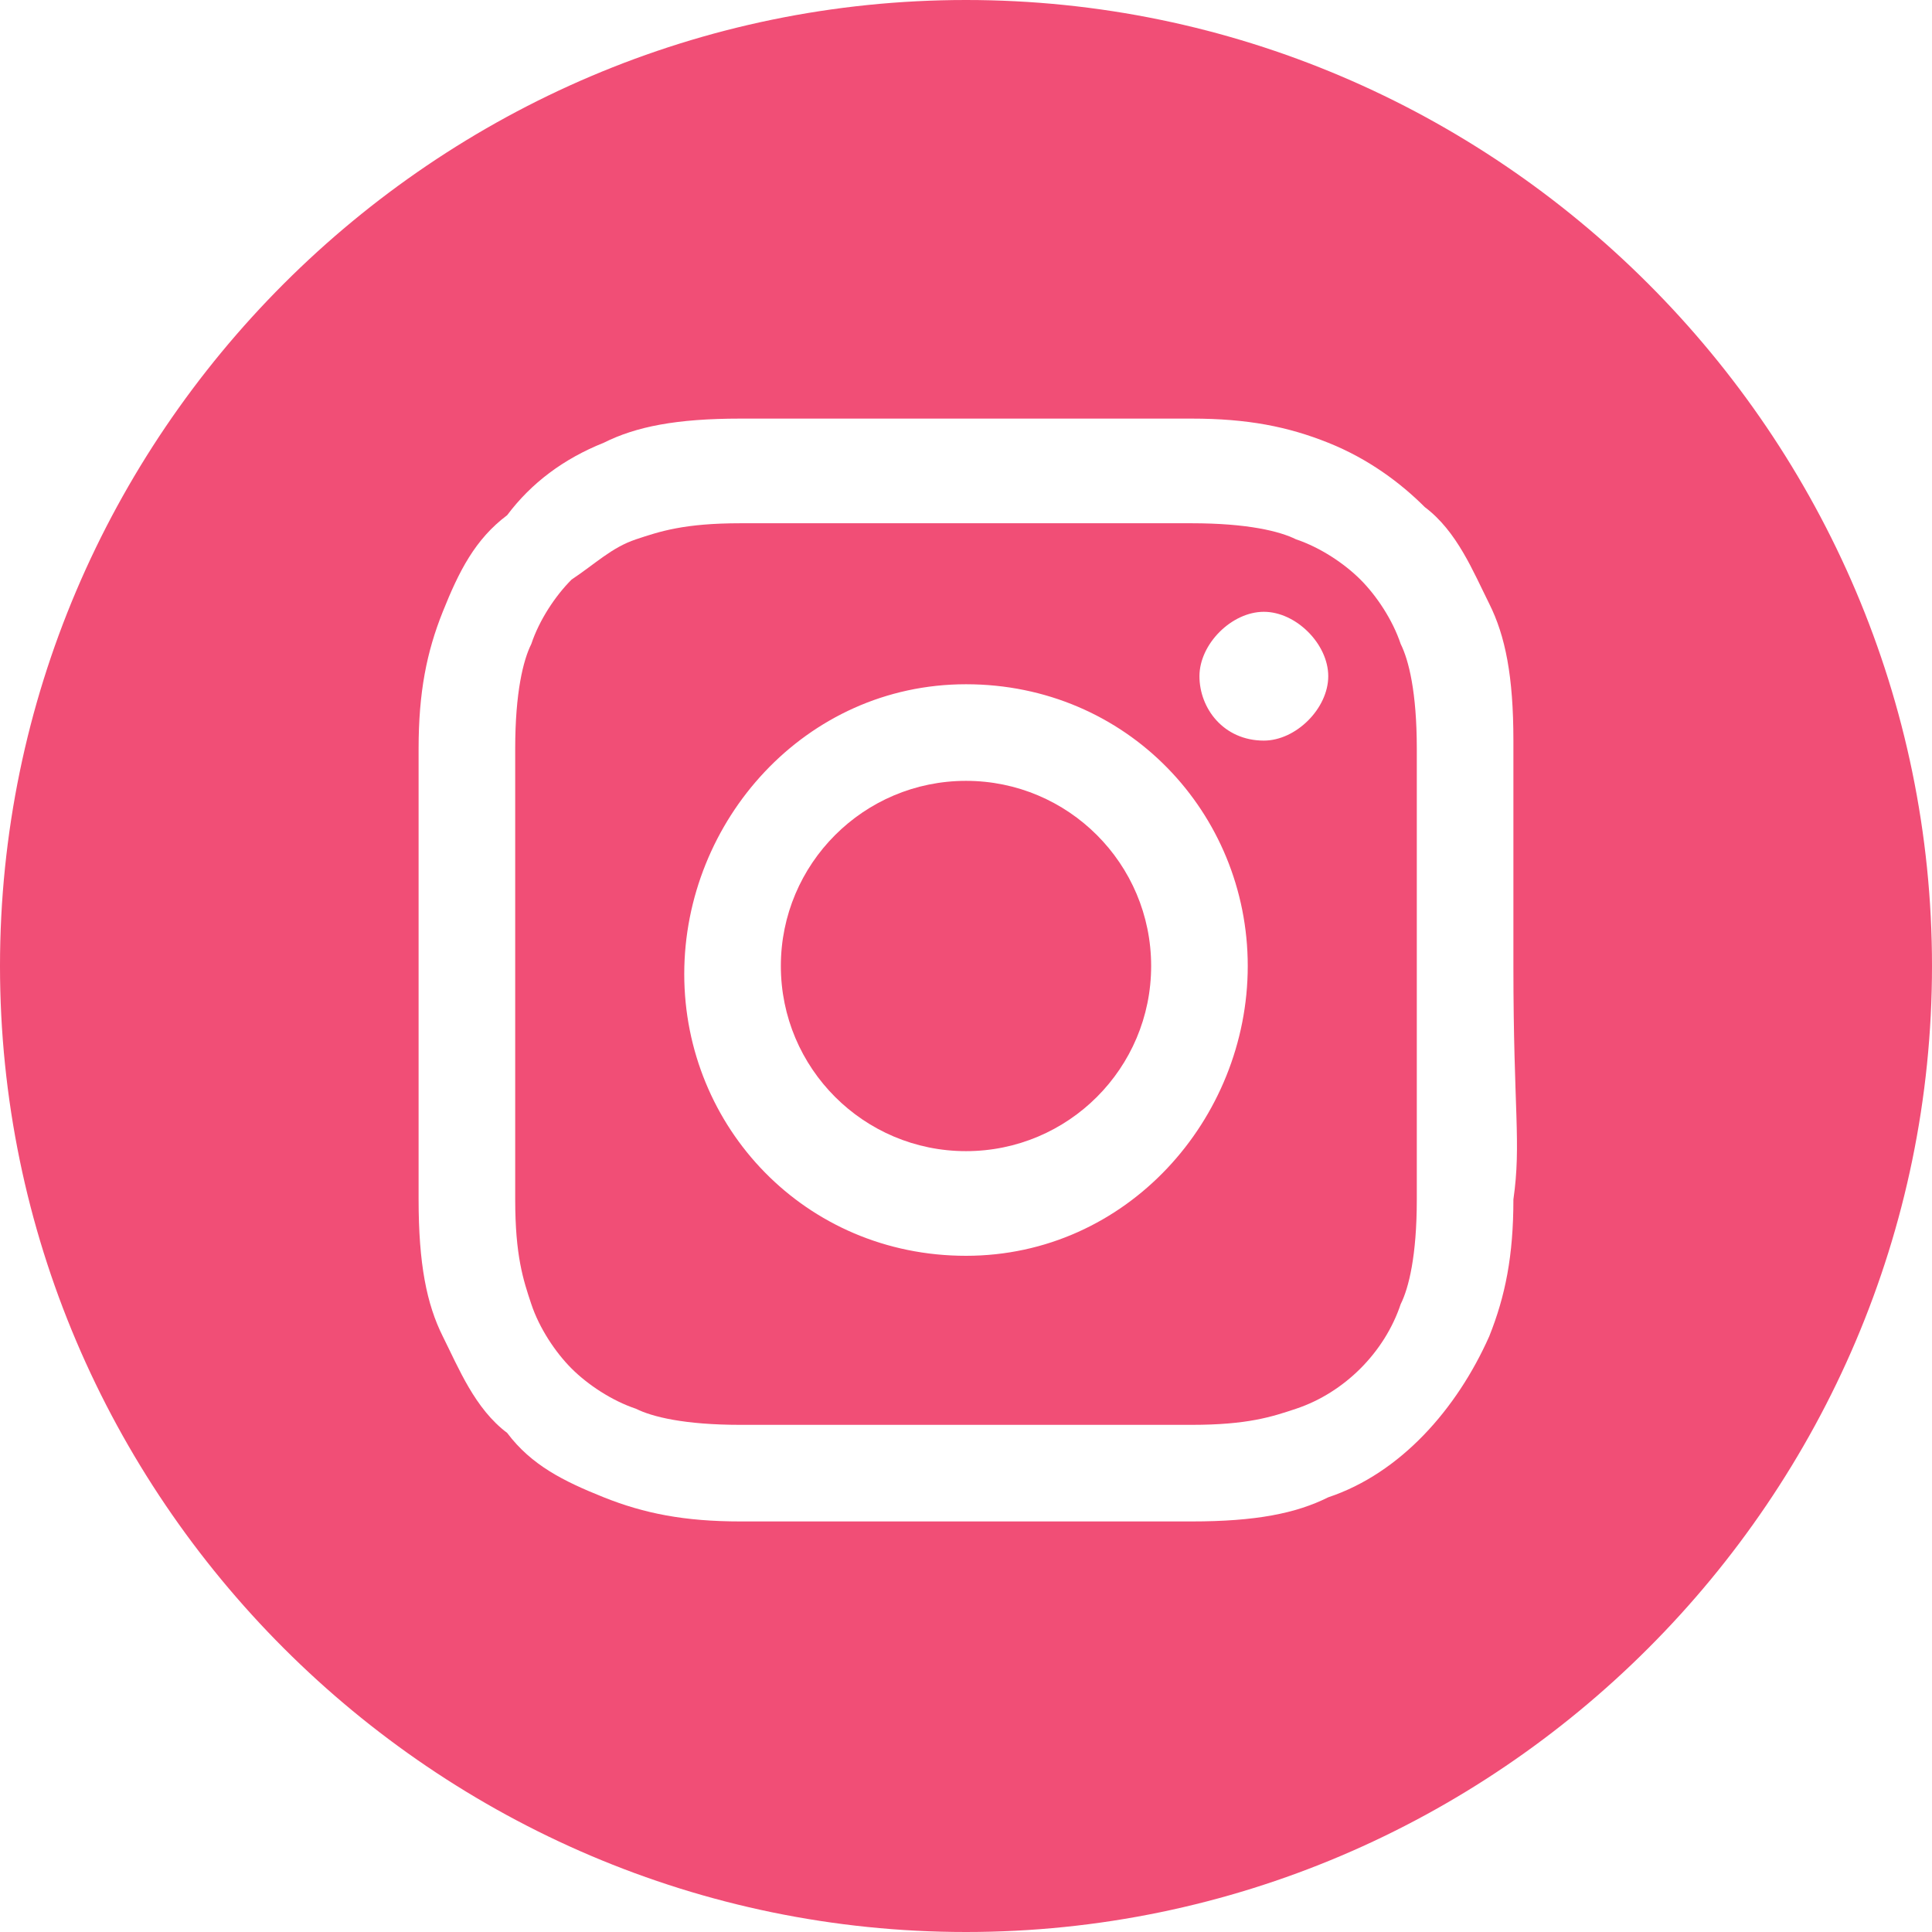 <svg fill="rgb(241, 78, 118)" style="" class="cs-ico-instagram" xmlns="http://www.w3.org/2000/svg" viewBox="0 0 24 24">
  <g fill="rgba(0, 0, 0, 0)">
    <path d="M15.7,7.5c-0.5,0-0.8,0.4-0.8,0.8s0.4,0.8,0.8,0.8s0.8-0.4,0.8-0.8C16.5,7.9,16.1,7.5,15.7,7.5z"></path>
    <path d="M17.7,6.3C17.4,6,17,5.7,16.5,5.5c-0.4-0.2-0.9-0.3-1.7-0.3c-0.7,0-1,0-2.8,0s-2.1,0-2.8,0
      c-0.7,0-1.2,0.1-1.7,0.3C7,5.7,6.6,6,6.3,6.3C5.9,6.7,5.6,7.1,5.5,7.5C5.3,8,5.2,8.5,5.2,9.2c0,0.7,0,1,0,2.8s0,2.1,0,2.8
      c0,0.7,0.1,1.2,0.3,1.7c0.2,0.5,0.4,0.9,0.8,1.2c0.3,0.4,0.8,0.6,1.2,0.8c0.4,0.2,0.9,0.3,1.7,0.3c0.7,0,1,0,2.8,0
      c1.9,0,2.1,0,2.8,0c0.7,0,1.2-0.1,1.7-0.3c0.9-0.4,1.7-1.1,2-2c0.2-0.4,0.3-0.9,0.3-1.7c0-0.7,0-1,0-2.8s0-2.1,0-2.8
      c0-0.7-0.1-1.2-0.3-1.7C18.4,7.1,18.1,6.7,17.7,6.3z M17.6,14.8c0,0.7-0.1,1-0.2,1.3c-0.2,0.6-0.7,1.1-1.3,1.3
      c-0.2,0.1-0.6,0.2-1.3,0.2c-0.7,0-0.9,0-2.8,0c-1.8,0-2.1,0-2.8,0c-0.7,0-1-0.1-1.3-0.2c-0.3-0.1-0.6-0.3-0.8-0.5
      c-0.2-0.2-0.4-0.5-0.5-0.8c-0.1-0.2-0.2-0.6-0.2-1.3c0-0.7,0-0.9,0-2.8c0-1.8,0-2.1,0-2.8c0-0.7,0.1-1,0.2-1.3
      c0.1-0.3,0.3-0.6,0.5-0.8C7.4,7,7.6,6.8,7.9,6.7c0.2-0.1,0.6-0.2,1.3-0.2c0.7,0,0.9,0,2.8,0c1.8,0,2.1,0,2.8,0c0.7,0,1,0.1,1.3,0.2
      c0.3,0.1,0.6,0.3,0.8,0.5c0.2,0.2,0.4,0.5,0.5,0.8c0.1,0.2,0.2,0.6,0.2,1.3c0,0.7,0,0.9,0,2.8C17.6,13.9,17.6,14.1,17.6,14.8z"></path>
    <path d="M12,8.5c-2,0-3.5,1.6-3.5,3.5s1.6,3.5,3.5,3.5c2,0,3.5-1.6,3.5-3.5S14,8.5,12,8.5z M12,14.3
      c-1.3,0-2.3-1-2.3-2.3s1-2.3,2.3-2.3s2.3,1,2.3,2.3S13.3,14.3,12,14.3z"></path>
  </g>
  <g stroke-width="0">
    <circle cx="12" cy="12" r="2.3"></circle>
    <path d="M17.4,8c-0.1-0.3-0.3-0.6-0.5-0.8c-0.2-0.2-0.5-0.4-0.8-0.5c-0.2-0.1-0.6-0.2-1.3-0.2c-0.7,0-0.9,0-2.8,0
      c-1.8,0-2.1,0-2.8,0c-0.7,0-1,0.1-1.3,0.2C7.6,6.8,7.4,7,7.1,7.2C6.9,7.4,6.7,7.7,6.6,8C6.5,8.2,6.4,8.6,6.4,9.3c0,0.7,0,0.9,0,2.8
      c0,1.8,0,2.1,0,2.8c0,0.7,0.1,1,0.2,1.3c0.1,0.3,0.3,0.6,0.5,0.8c0.2,0.2,0.5,0.4,0.8,0.5c0.2,0.1,0.6,0.2,1.3,0.2
      c0.7,0,0.9,0,2.8,0c1.8,0,2.1,0,2.8,0c0.7,0,1-0.1,1.3-0.2c0.6-0.2,1.1-0.7,1.3-1.3c0.1-0.2,0.2-0.6,0.2-1.3c0-0.7,0-0.9,0-2.8
      c0-1.8,0-2.1,0-2.8C17.6,8.6,17.5,8.2,17.4,8z M12,15.6c-2,0-3.5-1.6-3.5-3.5S10,8.5,12,8.5c2,0,3.5,1.6,3.5,3.5S14,15.6,12,15.6z
       M15.7,9.2c-0.5,0-0.8-0.4-0.8-0.8s0.4-0.8,0.8-0.8s0.8,0.4,0.8,0.8C16.5,8.8,16.1,9.2,15.7,9.2z"></path>
    <path d="M12,0C5.4,0,0,5.4,0,12s5.4,12,12,12s12-5.4,12-12S18.6,0,12,0z M18.8,14.9c0,0.7-0.1,1.2-0.3,1.7c-0.4,0.9-1.1,1.7-2,2
      c-0.4,0.2-0.9,0.3-1.7,0.3c-0.7,0-1,0-2.8,0c-1.9,0-2.1,0-2.8,0c-0.7,0-1.2-0.1-1.7-0.3c-0.5-0.2-0.9-0.4-1.2-0.8
      c-0.4-0.3-0.6-0.8-0.8-1.2c-0.2-0.4-0.3-0.9-0.3-1.7c0-0.7,0-1,0-2.8s0-2.1,0-2.8c0-0.7,0.1-1.2,0.3-1.7c0.2-0.5,0.4-0.9,0.8-1.2
      C6.6,6,7,5.7,7.5,5.5c0.4-0.2,0.9-0.3,1.7-0.3c0.7,0,1,0,2.8,0s2.1,0,2.8,0c0.7,0,1.2,0.1,1.7,0.3C17,5.7,17.4,6,17.7,6.3
      c0.4,0.3,0.6,0.8,0.8,1.2c0.2,0.4,0.3,0.9,0.3,1.7c0,0.7,0,1,0,2.8S18.9,14.2,18.8,14.9z"></path>
  </g>
</svg>